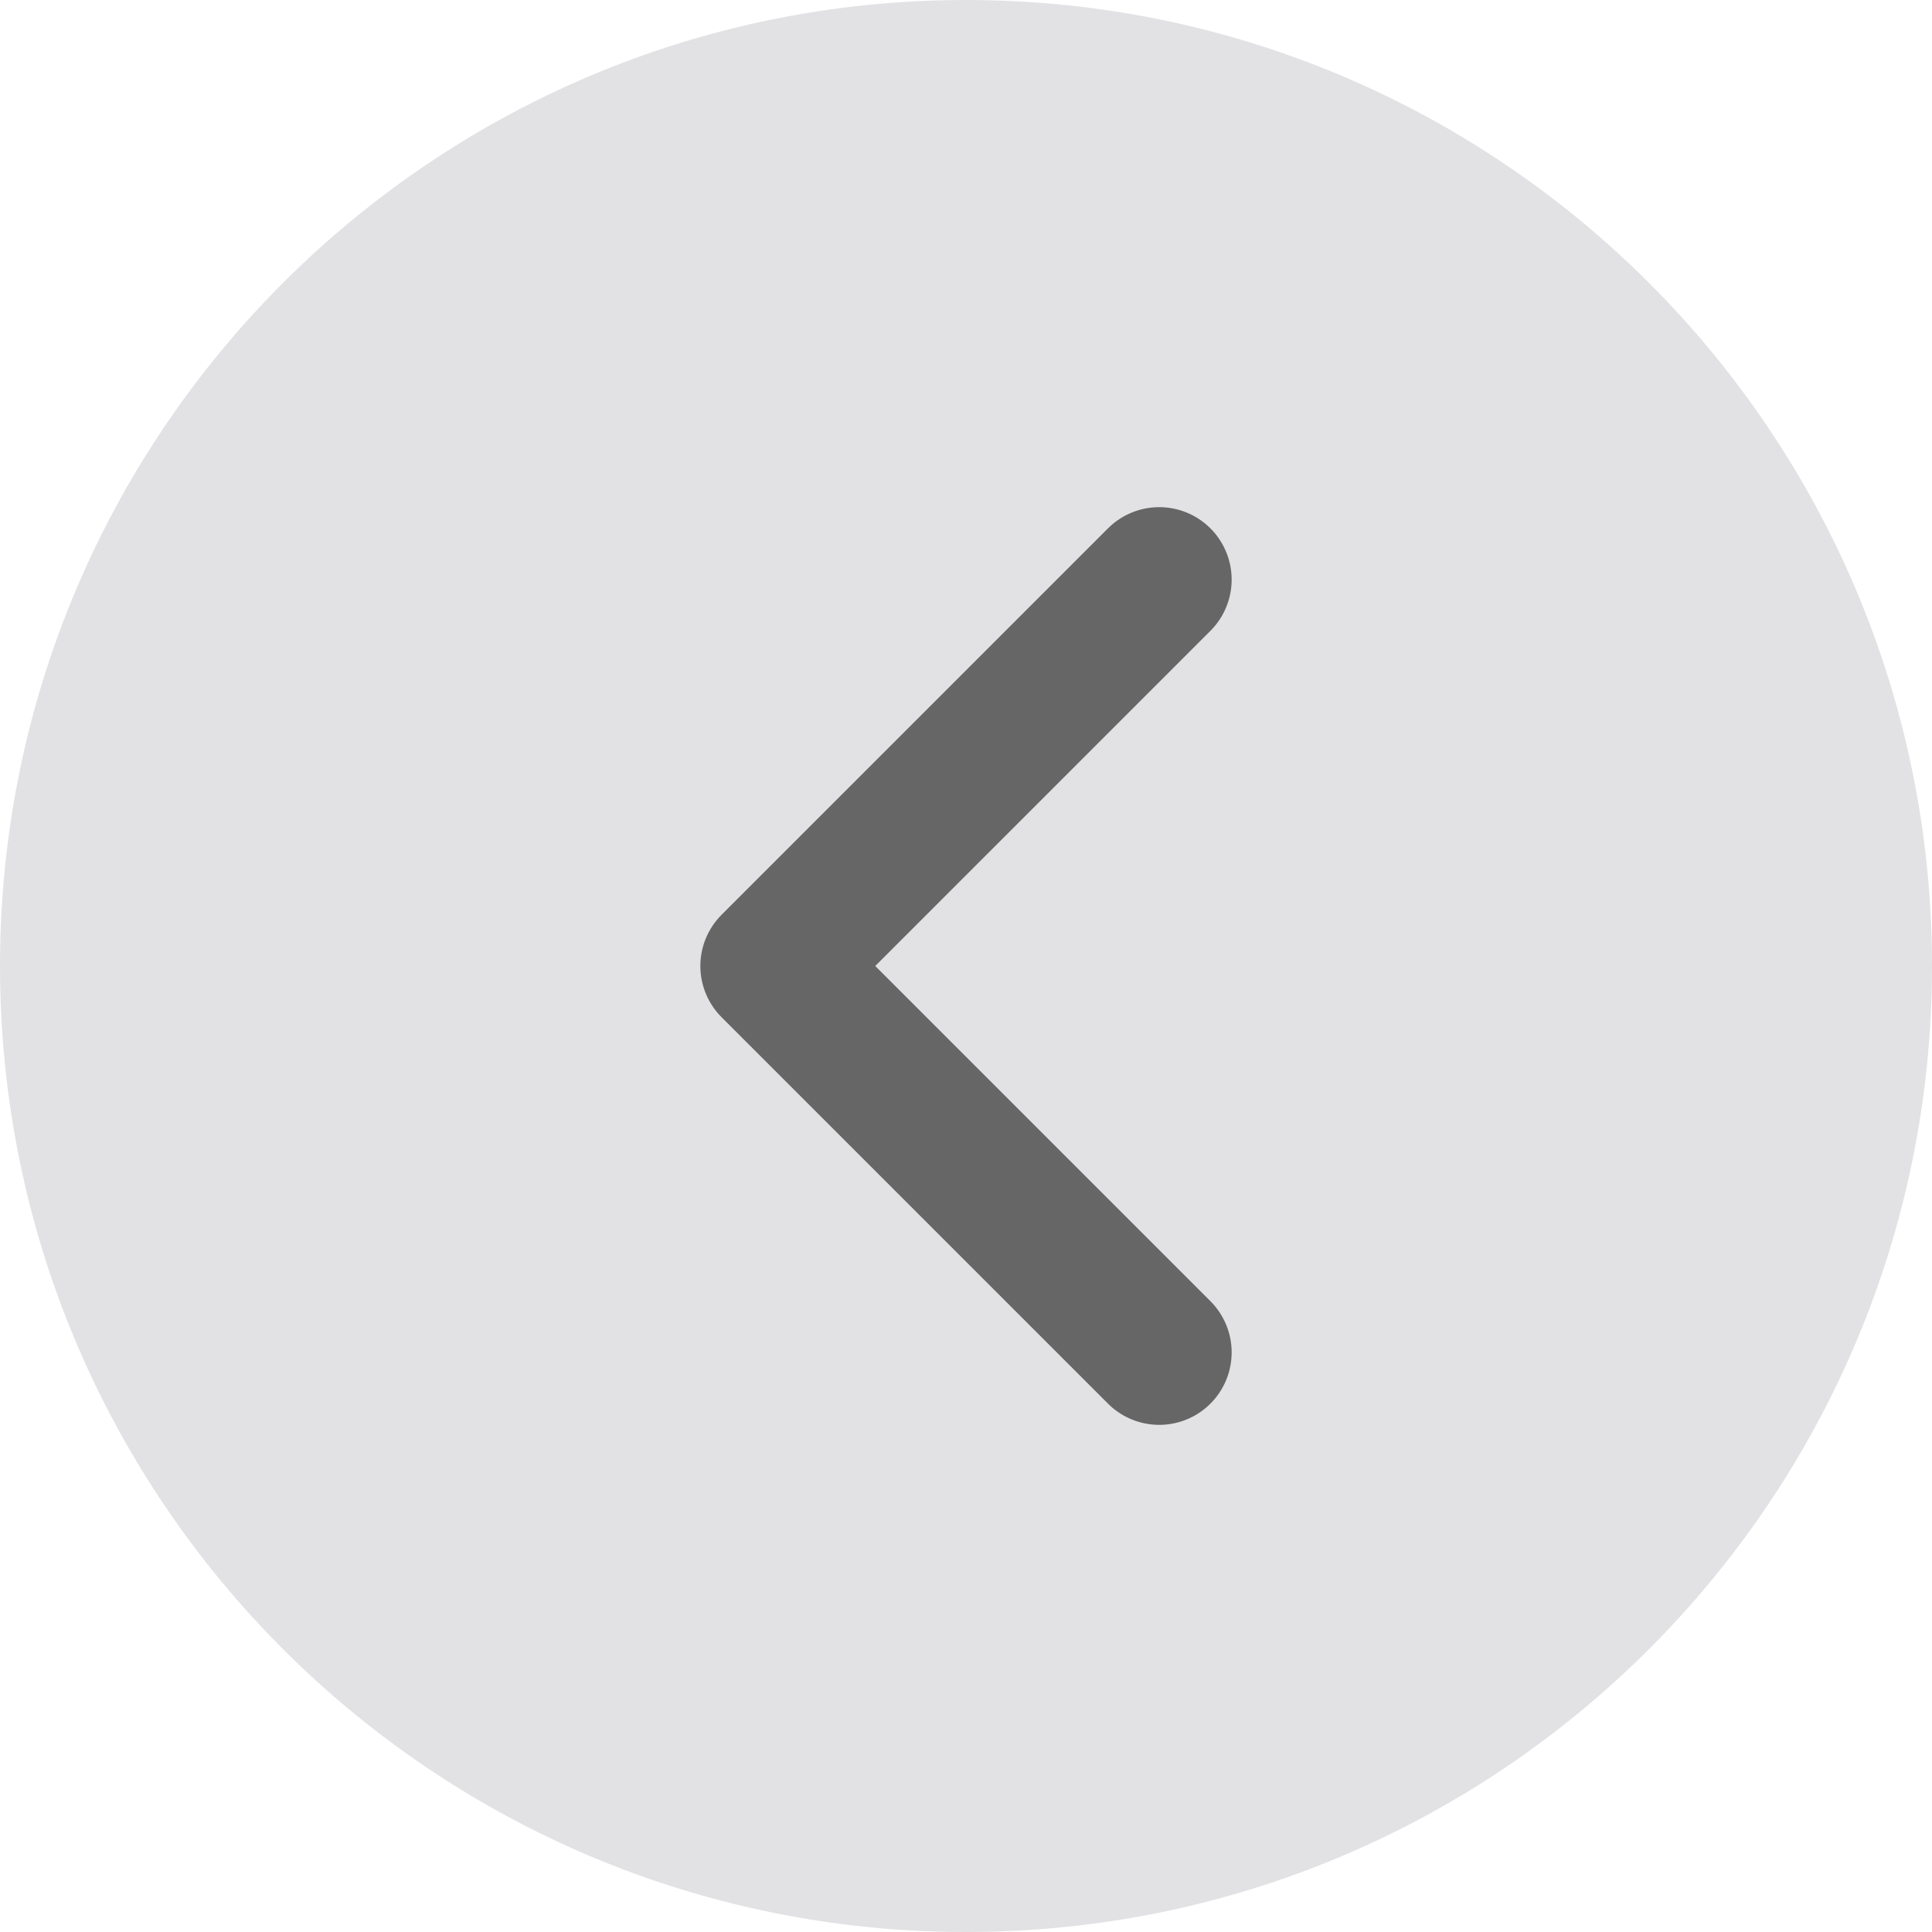 <svg xmlns="http://www.w3.org/2000/svg" width="40" height="40" viewBox="0 0 40 40" fill="none">
  <path d="M0 20C0 8.954 8.954 0 20 0C31.046 0 40 8.954 40 20C40 31.046 31.046 40 20 40C8.954 40 0 31.046 0 20Z" fill="#E2E2E5"/>
  <path d="M24 28L16 20L24 12" stroke="#666666" stroke-width="3" stroke-linecap="round" stroke-linejoin="round"/>
</svg>